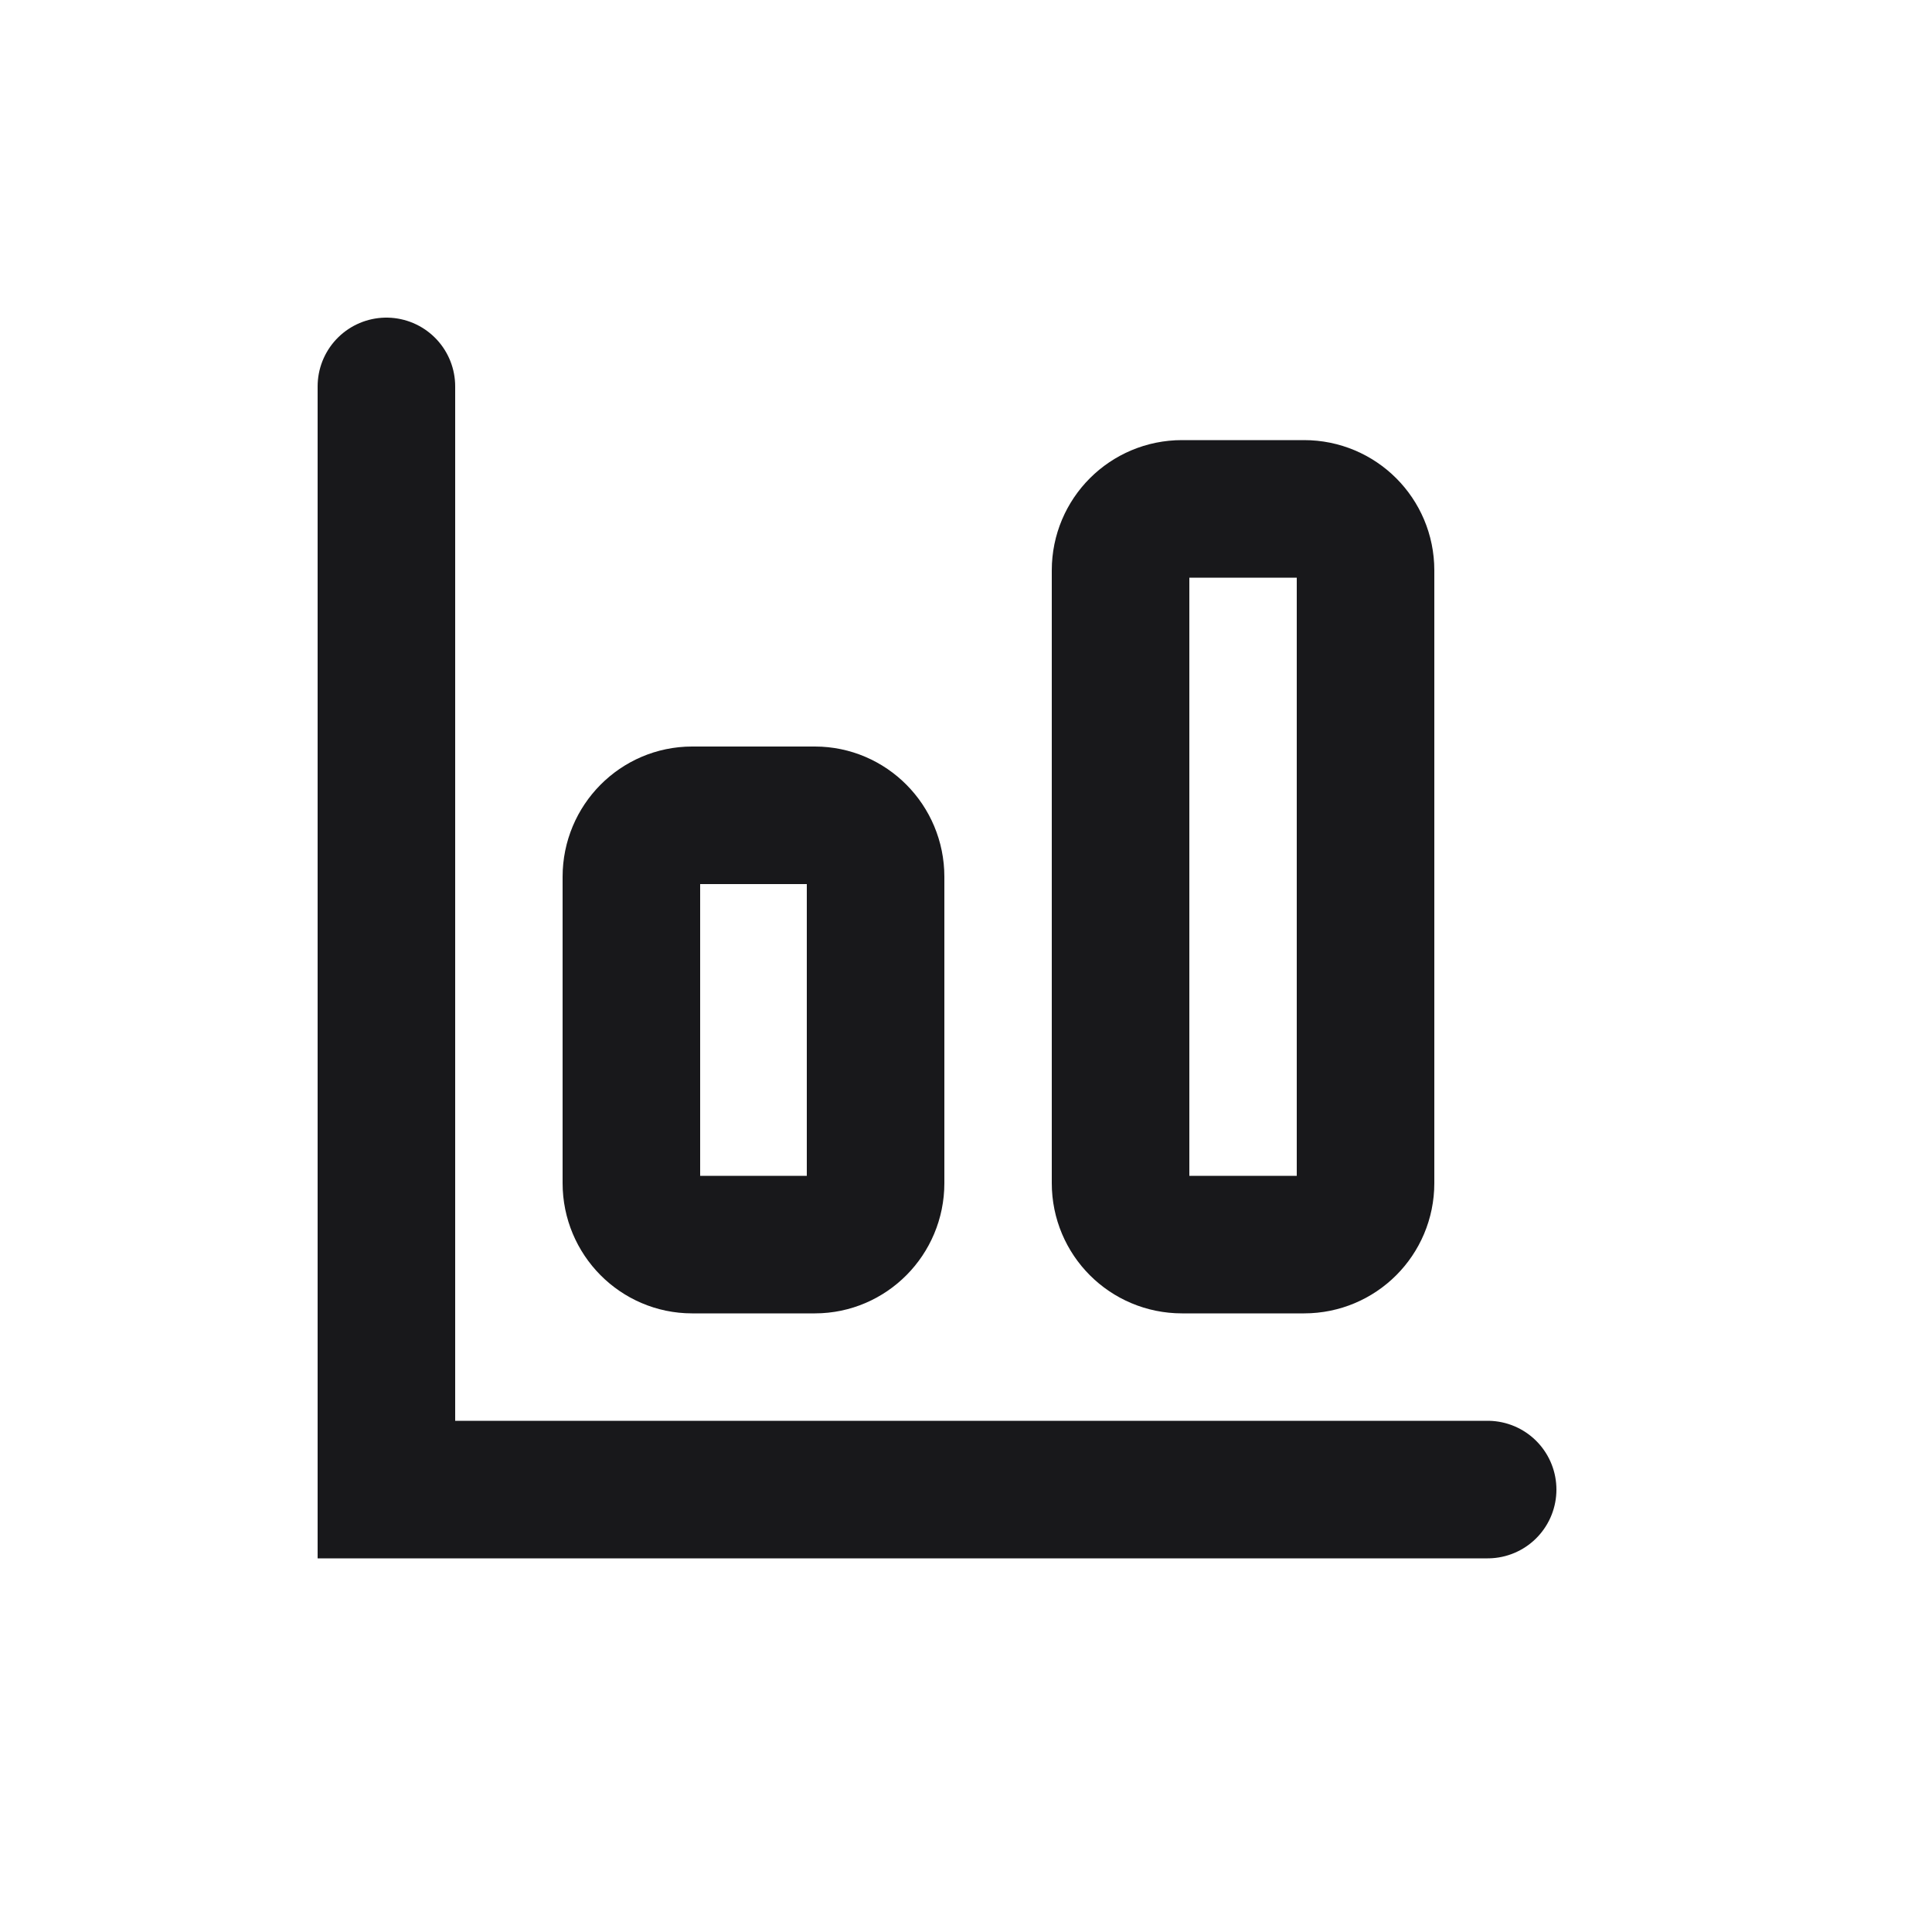 <?xml version="1.0" encoding="utf-8"?>
<svg xmlns="http://www.w3.org/2000/svg" fill="none" height="100%" overflow="visible" preserveAspectRatio="none" style="display: block;" viewBox="0 0 5 5" width="100%">
<path d="M1 1V3.855H3.85M1.791 2.11H2.109C2.195 2.11 2.266 2.181 2.266 2.269V3.062C2.266 3.15 2.195 3.221 2.109 3.221H1.791C1.705 3.221 1.634 3.15 1.634 3.062V2.269C1.634 2.181 1.705 2.11 1.791 2.11ZM3.059 1.317H3.375C3.463 1.317 3.534 1.388 3.534 1.476V3.062C3.534 3.15 3.463 3.221 3.375 3.221H3.059C2.971 3.221 2.9 3.15 2.9 3.062V1.476C2.9 1.388 2.971 1.317 3.059 1.317Z" id="Vector" stroke="#18181B" stroke-linecap="round" stroke-width="0.356"/>
</svg>